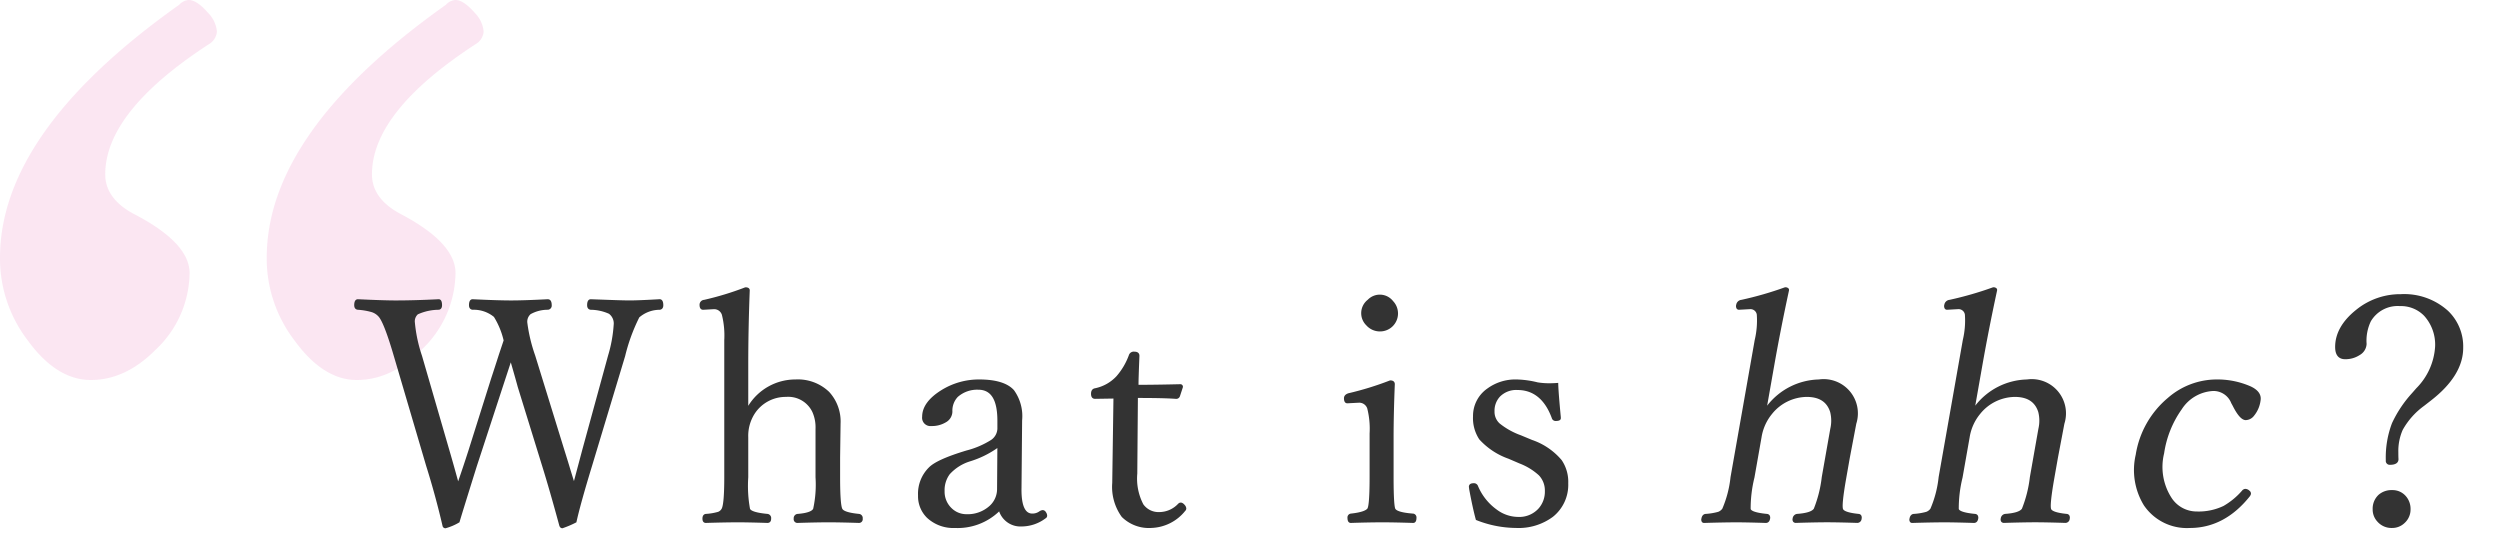 <svg id="レイヤー_1" data-name="レイヤー 1" xmlns="http://www.w3.org/2000/svg" viewBox="0 0 336 74"><defs><style>.cls-1{opacity:0.1;}.cls-2{fill:#d6007f;}.cls-3{fill:none;}.cls-4{fill:#333;}</style></defs><g class="cls-1"><path class="cls-2" d="M0,34.659Q0,17.709,24.078.648A1.867,1.867,0,0,1,25.374,0q1.077,0,2.591,1.728a4.108,4.108,0,0,1,1.188,2.483,2.129,2.129,0,0,1-1.08,1.728Q14.144,15.008,14.145,23.43q0,3.24,3.779,5.291,7.555,3.887,7.558,7.99a14.351,14.351,0,0,1-4.643,10.365q-4,4-8.638,3.995t-8.53-5.4A18.09,18.09,0,0,1,0,34.659Zm35.847,0q0-16.95,24.078-34.011A1.867,1.867,0,0,1,61.221,0Q62.3,0,63.812,1.728A4.108,4.108,0,0,1,65,4.211a2.129,2.129,0,0,1-1.08,1.728Q49.992,15.008,49.992,23.43q0,3.24,3.779,5.291,7.45,3.887,7.45,7.99a14.351,14.351,0,0,1-4.643,10.365q-4,4-8.638,3.995-4.534,0-8.422-5.4A18.09,18.09,0,0,1,35.847,34.659Z"/></g><path class="cls-3" d="M127.647,63.733a3.588,3.588,0,0,0-.692,2.261,3.056,3.056,0,0,0,.986,2.349,2.821,2.821,0,0,0,1.945.766,4.382,4.382,0,0,0,3.134-1.134,3.049,3.049,0,0,0,.986-2.268h0l.039-5.49a13.011,13.011,0,0,1-3.685,1.794A6.107,6.107,0,0,0,127.647,63.733Z"/><path class="cls-4" d="M88.653,40.214h-.007c-1.876.109-3.233.164-4.033.164-.624,0-1.81-.035-3.524-.1q-1.167-.041-1.685-.061c-.226,0-.495.139-.495.8,0,.489.3.6.485.616a6.181,6.181,0,0,1,2.446.536,1.621,1.621,0,0,1,.638,1.493,18.37,18.37,0,0,1-.754,4.13L78.278,60.384l-1.14,4.279c-.1-.321-.241-.777-.424-1.371-.3-1.007-.6-1.974-.883-2.872l-3.9-12.632a21.4,21.4,0,0,1-1.061-4.434,1.348,1.348,0,0,1,.444-1.132,4.736,4.736,0,0,1,2.294-.59.557.557,0,0,0,.543-.616c0-.662-.291-.8-.541-.8h0c-2.107.109-3.761.164-4.916.164-1.209,0-2.945-.055-5.168-.164-.225,0-.494.139-.494.8,0,.489.3.6.488.617a4.27,4.27,0,0,1,2.867.963,10.559,10.559,0,0,1,1.3,3.155l-.645,1.933c-.408,1.278-.753,2.34-1.025,3.158l-3.056,9.7c-.447,1.393-.913,2.787-1.385,4.149-.459-1.671-.865-3.106-1.206-4.269L56.719,47.83a19.572,19.572,0,0,1-.959-4.476,1.272,1.272,0,0,1,.4-1.109,6.939,6.939,0,0,1,2.814-.613c.163-.021.437-.128.437-.616,0-.532-.152-.8-.459-.8-2.162.109-4.112.164-5.8.164-1.074,0-2.769-.055-5.045-.164-.226,0-.5.139-.5.8,0,.489.3.6.483.616a8.908,8.908,0,0,1,1.881.323,2.11,2.11,0,0,1,.946.637c.493.6,1.175,2.385,2.027,5.308L57.28,62.627c.829,2.637,1.566,5.339,2.192,8.032A.4.4,0,0,0,59.88,71a7.392,7.392,0,0,0,1.817-.771l.051-.024.016-.054c.244-.829,1.024-3.347,2.316-7.481l3.528-10.787c.516-1.572.866-2.636,1.044-3.181.491,1.7.8,2.8.932,3.3l3.281,10.623c.694,2.23,1.466,4.919,2.3,7.995.089.313.283.378.428.378a12.8,12.8,0,0,0,1.815-.77l.057-.025.014-.062c.353-1.6,1.055-4.131,2.09-7.517l4.45-14.766a24.39,24.39,0,0,1,1.9-5.2,4.207,4.207,0,0,1,2.749-1.023c.18-.02.481-.127.481-.616C89.147,40.353,88.878,40.214,88.653,40.214Z"/><path class="cls-4" d="M115.473,69.07h-.009c-1.671-.164-2.149-.465-2.259-.692-.133-.259-.294-1.2-.294-4.229V61.5l.062-4.574a5.863,5.863,0,0,0-1.532-4.251A6.047,6.047,0,0,0,106.921,51a7.438,7.438,0,0,0-6.355,3.544V48.993c0-3.182.069-6.534.2-9.967,0-.153-.075-.412-.576-.412l-.044.008A39.97,39.97,0,0,1,94.633,40.3a.657.657,0,0,0-.613.677c0,.572.3.658.48.658l1.449-.082a1.09,1.09,0,0,1,1.074.761,11.439,11.439,0,0,1,.319,3.4V64.148c0,2.99-.191,3.947-.353,4.226a.925.925,0,0,1-.471.416,7.484,7.484,0,0,1-1.679.28c-.2.037-.43.178-.43.636,0,.5.285.576.457.576,1.782-.054,3.25-.082,4.365-.082.869,0,2.186.028,3.917.082.184,0,.494-.074.494-.576a.564.564,0,0,0-.483-.637c-1.864-.173-2.277-.5-2.358-.685a17.255,17.255,0,0,1-.235-4.236V58.775a5.528,5.528,0,0,1,.858-3.168,4.968,4.968,0,0,1,4.226-2.264,3.589,3.589,0,0,1,3.539,2.044,5.063,5.063,0,0,1,.417,2.26v6.5a15.164,15.164,0,0,1-.315,4.231c-.126.251-.592.576-2.1.691a.578.578,0,0,0-.517.636.5.5,0,0,0,.539.576c1.727-.054,3.126-.082,4.159-.082,1.006,0,2.364.028,4.04.082a.5.5,0,0,0,.536-.576A.562.562,0,0,0,115.473,69.07Z"/><path class="cls-4" d="M140.573,68.839a.517.517,0,0,0-.433-.283.954.954,0,0,0-.443.167,1.583,1.583,0,0,1-.952.3,1.033,1.033,0,0,1-.775-.316c-.478-.486-.706-1.538-.679-3.126l.082-9.085a5.963,5.963,0,0,0-1.1-4.063C135.42,51.484,133.85,51,131.609,51a9.529,9.529,0,0,0-5.049,1.413c-1.74,1.072-2.623,2.281-2.623,3.593a1.12,1.12,0,0,0,1.253,1.253,3.573,3.573,0,0,0,1.913-.491,1.682,1.682,0,0,0,.9-1.439,2.687,2.687,0,0,1,.719-1.979,3.928,3.928,0,0,1,2.766-.972c1.723,0,2.561,1.368,2.561,4.182v1.086a1.919,1.919,0,0,1-.872,1.5,11.585,11.585,0,0,1-3.284,1.4c-2.67.807-4.318,1.548-5.033,2.265a4.967,4.967,0,0,0-1.475,3.782,4.048,4.048,0,0,0,1.207,3,5.189,5.189,0,0,0,3.758,1.368,8.066,8.066,0,0,0,5.935-2.23,3.03,3.03,0,0,0,3.047,2.025,5.374,5.374,0,0,0,3.184-1.086.411.411,0,0,0,.223-.352A.826.826,0,0,0,140.573,68.839Zm-13.618-2.845a3.588,3.588,0,0,1,.692-2.261,6.107,6.107,0,0,1,2.713-1.723,13.011,13.011,0,0,0,3.685-1.794l-.039,5.49h0a3.049,3.049,0,0,1-.986,2.268,4.382,4.382,0,0,1-3.134,1.134,2.821,2.821,0,0,1-1.945-.766A3.056,3.056,0,0,1,126.955,65.994Z"/><path class="cls-4" d="M159.221,67.862c-.282-.335-.6-.431-.882-.151a3.488,3.488,0,0,1-2.557,1.111,2.493,2.493,0,0,1-2.114-1.035,7.464,7.464,0,0,1-.816-4.13l.081-10.171c2.408,0,4.129.043,5.126.123a.523.523,0,0,0,.529-.373l.39-1.189.006-.039a.342.342,0,0,0-.374-.371c-2.172.053-4.053.08-5.594.082,0-.671.047-1.977.123-3.9,0-.207-.088-.555-.679-.555a.682.682,0,0,0-.732.45,8.98,8.98,0,0,1-1.658,2.832,5.406,5.406,0,0,1-2.925,1.642c-.234.046-.511.212-.511.738,0,.59.335.678.537.678l2.476-.039-.162,11.337a6.87,6.87,0,0,0,1.284,4.576,5.186,5.186,0,0,0,4.009,1.476,6.065,6.065,0,0,0,4.5-2.272.477.477,0,0,0,.159-.334A.788.788,0,0,0,159.221,67.862Z"/><path class="cls-4" d="M189.944,69.029h-.014c-1.759-.132-2.277-.428-2.4-.653-.1-.193-.231-1.09-.231-4.268v-5.25c0-2.134.055-4.561.164-7.218,0-.193-.08-.515-.617-.515l-.046.009a41.306,41.306,0,0,1-5.57,1.72c-.5.158-.6.453-.6.672,0,.561.246.679.459.679h0l1.552-.082a1.139,1.139,0,0,1,1.115.763,11.118,11.118,0,0,1,.318,3.378v5.844c0,3.17-.165,4.063-.3,4.249-.172.216-.7.507-2.243.673a.521.521,0,0,0-.43.575c0,.561.246.678.457.678,1.618-.054,3.058-.082,4.282-.082,1.033,0,2.4.028,4.081.082.207,0,.453-.117.453-.678A.521.521,0,0,0,189.944,69.029Z"/><path class="cls-4" d="M185.449,44.545a2.416,2.416,0,0,0,1.775-4.085,2.257,2.257,0,0,0-3.395-.174,2.285,2.285,0,0,0-.193,3.441A2.434,2.434,0,0,0,185.449,44.545Z"/><path class="cls-4" d="M209.89,61.841a9.008,9.008,0,0,0-3.971-2.709L204.4,58.5a9.829,9.829,0,0,1-2.835-1.577,2.1,2.1,0,0,1-.7-1.63A2.783,2.783,0,0,1,201.6,53.3a3.069,3.069,0,0,1,2.349-.883c2.146,0,3.7,1.276,4.619,3.793a.522.522,0,0,0,.528.37c.45,0,.679-.125.679-.371v-.135c-.2-2.093-.321-3.6-.348-4.483l0-.13-.13.009c-.378.027-.727.041-1.037.041a9.825,9.825,0,0,1-1.592-.12A12.765,12.765,0,0,0,203.841,51a6.388,6.388,0,0,0-3.993,1.256,4.481,4.481,0,0,0-1.874,3.709,5.159,5.159,0,0,0,.845,3.089,9.617,9.617,0,0,0,3.926,2.6l1.478.635a8.188,8.188,0,0,1,2.6,1.592,2.943,2.943,0,0,1,.807,2.108,3.4,3.4,0,0,1-.87,2.378,3.5,3.5,0,0,1-2.737,1.107,4.858,4.858,0,0,1-2.881-1,7.442,7.442,0,0,1-2.525-3.214.576.576,0,0,0-.562-.316c-.555,0-.638.3-.637.49l.042.335c.314,1.69.611,3.053.885,4.05l.016.061.059.023a14.716,14.716,0,0,0,5.336,1.054,7.736,7.736,0,0,0,4.959-1.5,5.5,5.5,0,0,0,2.057-4.507A5.187,5.187,0,0,0,209.89,61.841Z"/><path class="cls-4" d="M250.137,69.252a.463.463,0,0,0-.313-.182h-.008c-1.717-.172-2.064-.494-2.119-.674-.088-.259-.082-1.2.453-4.225l.465-2.644.869-4.575A4.6,4.6,0,0,0,244.457,51a9.067,9.067,0,0,0-6.952,3.522l.971-5.508c.561-3.183,1.221-6.535,1.963-9.967a.333.333,0,0,0-.065-.283.572.572,0,0,0-.459-.151l-.041.007a46.08,46.08,0,0,1-5.816,1.677.792.792,0,0,0-.71.655.659.659,0,0,0,.077.553.377.377,0,0,0,.307.127h0l1.464-.082a.858.858,0,0,1,.918.742,11.316,11.316,0,0,1-.28,3.4l-3.251,18.436a14.62,14.62,0,0,1-1.1,4.234,1.222,1.222,0,0,1-.56.429,8.233,8.233,0,0,1-1.731.281c-.194.035-.441.17-.52.615a.562.562,0,0,0,.073.474.372.372,0,0,0,.3.123c1.791-.054,3.265-.082,4.379-.082.869,0,2.182.028,3.9.082.216,0,.492-.1.572-.554a.625.625,0,0,0-.068-.476.469.469,0,0,0-.322-.183c-1.82-.172-2.171-.491-2.218-.667a17.377,17.377,0,0,1,.512-4.232l.947-5.373a6.548,6.548,0,0,1,1.424-3.179,6.076,6.076,0,0,1,4.642-2.275c1.691,0,2.724.662,3.16,2.027a4.793,4.793,0,0,1,.017,2.256l-1.146,6.5a16.449,16.449,0,0,1-1.065,4.238c-.253.375-1,.612-2.242.7a.686.686,0,0,0-.606.615.536.536,0,0,0,.08.452.468.468,0,0,0,.378.145c1.736-.054,3.14-.082,4.174-.082,1,0,2.358.028,4.025.082a.584.584,0,0,0,.612-.554A.625.625,0,0,0,250.137,69.252Z"/><path class="cls-4" d="M278.106,69.252a.466.466,0,0,0-.313-.182h-.009c-1.716-.172-2.063-.494-2.119-.674-.088-.259-.081-1.2.453-4.225l.466-2.644.868-4.575A4.6,4.6,0,0,0,272.426,51a9.065,9.065,0,0,0-6.952,3.522l.971-5.508c.561-3.183,1.221-6.535,1.962-9.967a.33.33,0,0,0-.064-.283.572.572,0,0,0-.459-.151l-.041.007a46.08,46.08,0,0,1-5.816,1.677.792.792,0,0,0-.71.655.659.659,0,0,0,.077.553.374.374,0,0,0,.306.127h0l1.464-.082a.859.859,0,0,1,.919.742,11.351,11.351,0,0,1-.28,3.4l-3.251,18.436a14.571,14.571,0,0,1-1.1,4.234,1.219,1.219,0,0,1-.559.429,8.246,8.246,0,0,1-1.732.281c-.193.035-.44.17-.519.615a.562.562,0,0,0,.073.474.371.371,0,0,0,.3.123c1.791-.054,3.264-.082,4.379-.082.869,0,2.181.028,3.9.082.216,0,.491-.1.571-.554a.621.621,0,0,0-.067-.476.469.469,0,0,0-.322-.183c-1.821-.172-2.171-.491-2.218-.667a17.377,17.377,0,0,1,.512-4.232l.947-5.373a6.548,6.548,0,0,1,1.424-3.179,6.075,6.075,0,0,1,4.641-2.275c1.692,0,2.725.662,3.161,2.027a4.793,4.793,0,0,1,.017,2.256l-1.146,6.5a16.5,16.5,0,0,1-1.065,4.238c-.254.375-1,.612-2.242.7a.686.686,0,0,0-.606.615.533.533,0,0,0,.08.452.468.468,0,0,0,.378.145c1.736-.054,3.14-.082,4.173-.082,1.006,0,2.359.028,4.026.082a.584.584,0,0,0,.612-.554A.625.625,0,0,0,278.106,69.252Z"/><path class="cls-4" d="M302.5,51.936h0A11.111,11.111,0,0,0,297.872,51a9.984,9.984,0,0,0-6.5,2.47,12.485,12.485,0,0,0-4.33,7.641,9.1,9.1,0,0,0,1.093,6.8,6.978,6.978,0,0,0,6.18,3.049c3.1,0,5.812-1.43,8.066-4.263a.891.891,0,0,0,.142-.291.477.477,0,0,0-.2-.459.812.812,0,0,0-.585-.241.637.637,0,0,0-.415.246A9.733,9.733,0,0,1,298.84,68a7.78,7.78,0,0,1-3.583.744,4.025,4.025,0,0,1-3.4-1.834,7.656,7.656,0,0,1-1-5.976,13.612,13.612,0,0,1,2.362-5.914,5.337,5.337,0,0,1,4.262-2.473,2.563,2.563,0,0,1,2.4,1.637l.2.365c.646,1.288,1.22,1.915,1.755,1.915a1.455,1.455,0,0,0,1.113-.595,4.035,4.035,0,0,0,.87-2.031C303.956,53.051,303.513,52.412,302.5,51.936Z"/><path class="cls-4" d="M329.026,41.787a8.779,8.779,0,0,0-6.363-2.25,9.378,9.378,0,0,0-5.964,2.078c-1.9,1.508-2.856,3.2-2.856,5.02,0,1.357.726,1.642,1.335,1.642a3.464,3.464,0,0,0,1.957-.554,1.813,1.813,0,0,0,.937-1.5,6.02,6.02,0,0,1,.577-3.054,4.182,4.182,0,0,1,3.891-2.03,4.336,4.336,0,0,1,3.274,1.316,5.764,5.764,0,0,1,1.462,4.178,8.684,8.684,0,0,1-2.533,5.557l-.575.657a15.953,15.953,0,0,0-2.686,4.032,13,13,0,0,0-.83,4.991.529.529,0,0,0,.576.6c.933,0,1.13-.414,1.13-.769-.014-.215-.021-.523-.021-.915a7.076,7.076,0,0,1,.582-3,9.974,9.974,0,0,1,2.877-3.237l.922-.718c2.877-2.229,4.335-4.608,4.335-7.071A6.62,6.62,0,0,0,329.026,41.787Z"/><path class="cls-4" d="M321.494,65.869a2.647,2.647,0,0,0-1.807.628,2.539,2.539,0,0,0-.8,1.958,2.37,2.37,0,0,0,.626,1.641,2.517,2.517,0,0,0,1.98.863,2.389,2.389,0,0,0,1.686-.67,2.443,2.443,0,0,0,.8-1.834,2.594,2.594,0,0,0-.625-1.764A2.36,2.36,0,0,0,321.494,65.869Z"/></svg>